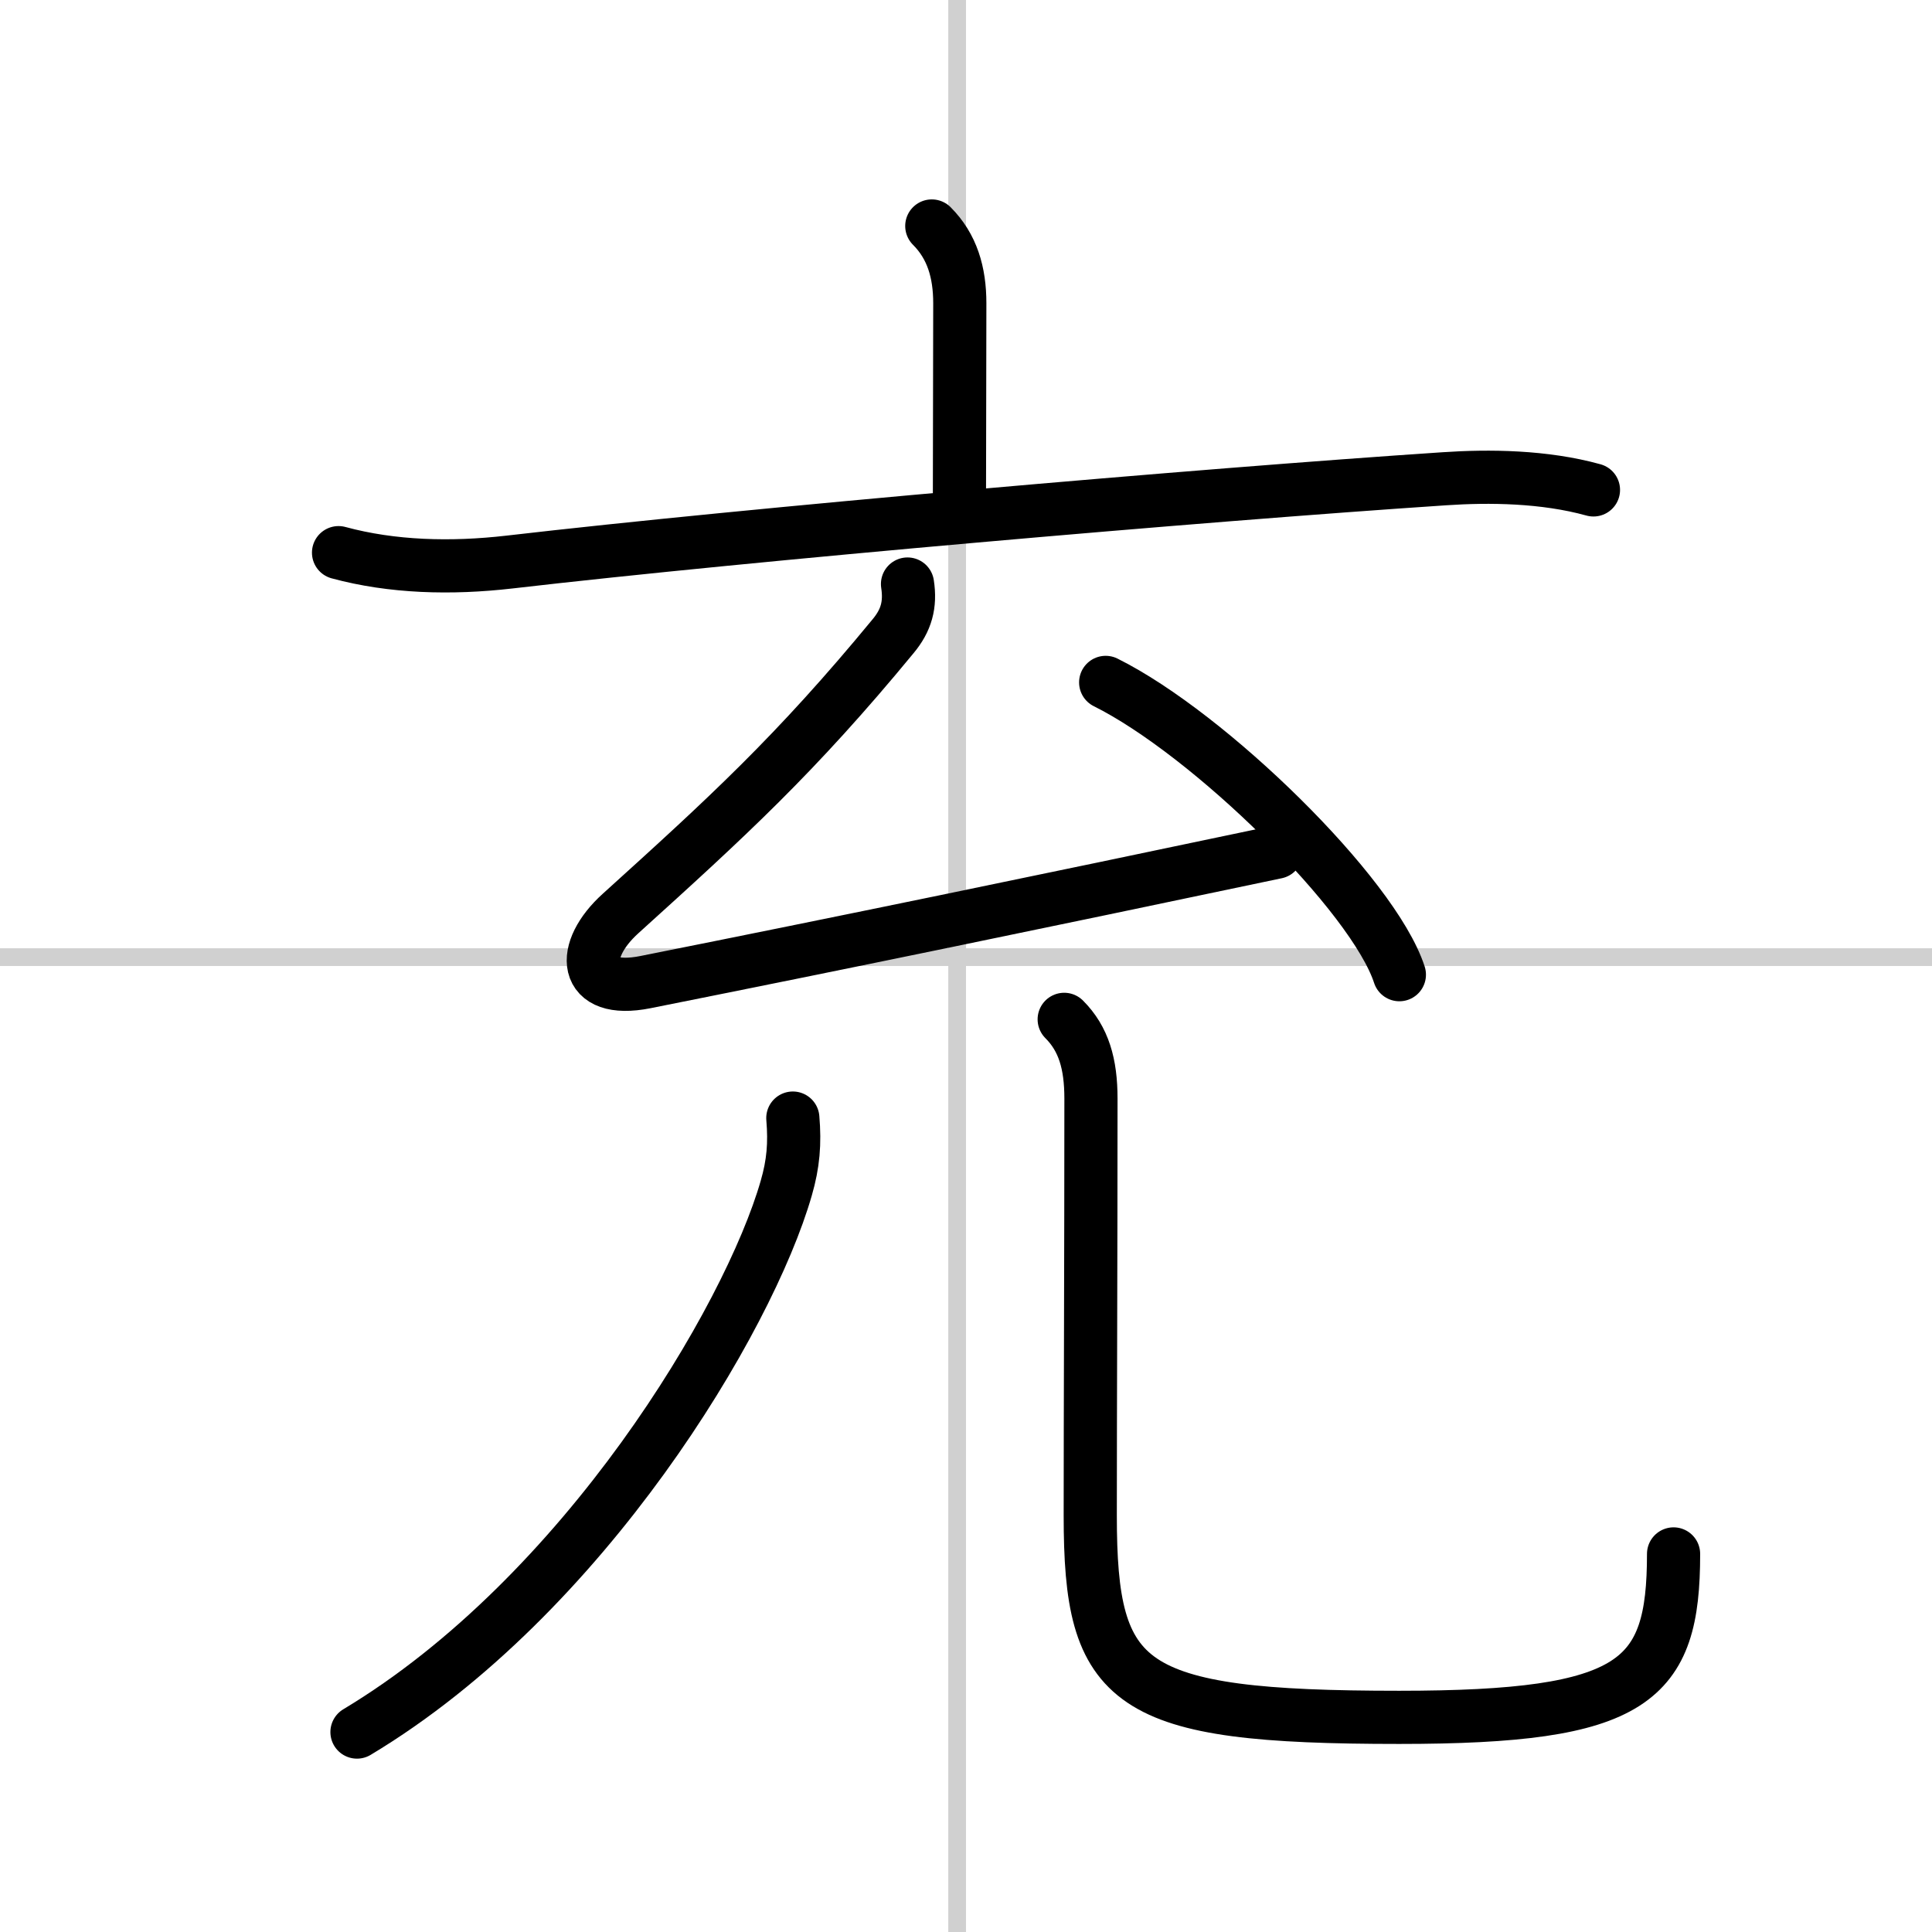<svg width="400" height="400" viewBox="0 0 109 109" xmlns="http://www.w3.org/2000/svg"><rect x="0" y="0" width="109" height="109" fill="#808080" stroke="none"/><g fill="none" stroke="#000" stroke-linecap="round" stroke-linejoin="round" stroke-width="3"><rect width="100%" height="100%" fill="#fff" stroke="#fff"/><line x1="54" x2="54" y2="109" stroke="#d0d0d0" stroke-width="1"/><line x2="109" y1="54" y2="54" stroke="#d0d0d0" stroke-width="1"/><path d="m52.57 12.75c1.15 1.15 1.58 2.62 1.58 4.36 0 3.86-0.02 7.27-0.02 10.77"/><path d="m19.1 31.18c3.02 0.82 6.35 0.91 9.64 0.53 13.63-1.58 38.93-3.78 52.76-4.7 2.51-0.17 5.62-0.14 8.4 0.63"/><path d="m51.2 32.95c0.18 1.17-0.07 2.05-0.81 2.94-5.52 6.7-9.39 10.23-15.37 15.64-2.31 2.08-2.18 4.59 1.39 3.88 11.47-2.29 21.72-4.41 35.6-7.33"/><path d="m62.38 38.5c5.85 2.91 15.1 11.97 16.57 16.49"/><path d="m44.73 63.08c0.12 1.43 0.03 2.57-0.37 3.95-2.12 7.39-11.39 22.99-24.22 30.69"/><path d="m60.04 57.51c1.1 1.1 1.51 2.51 1.51 4.47 0 8.9-0.04 17.59-0.04 23.52 0 9.65 2 11.39 17.43 11.39 13.32 0 15.48-2.01 15.48-9.22"/></g></svg>
